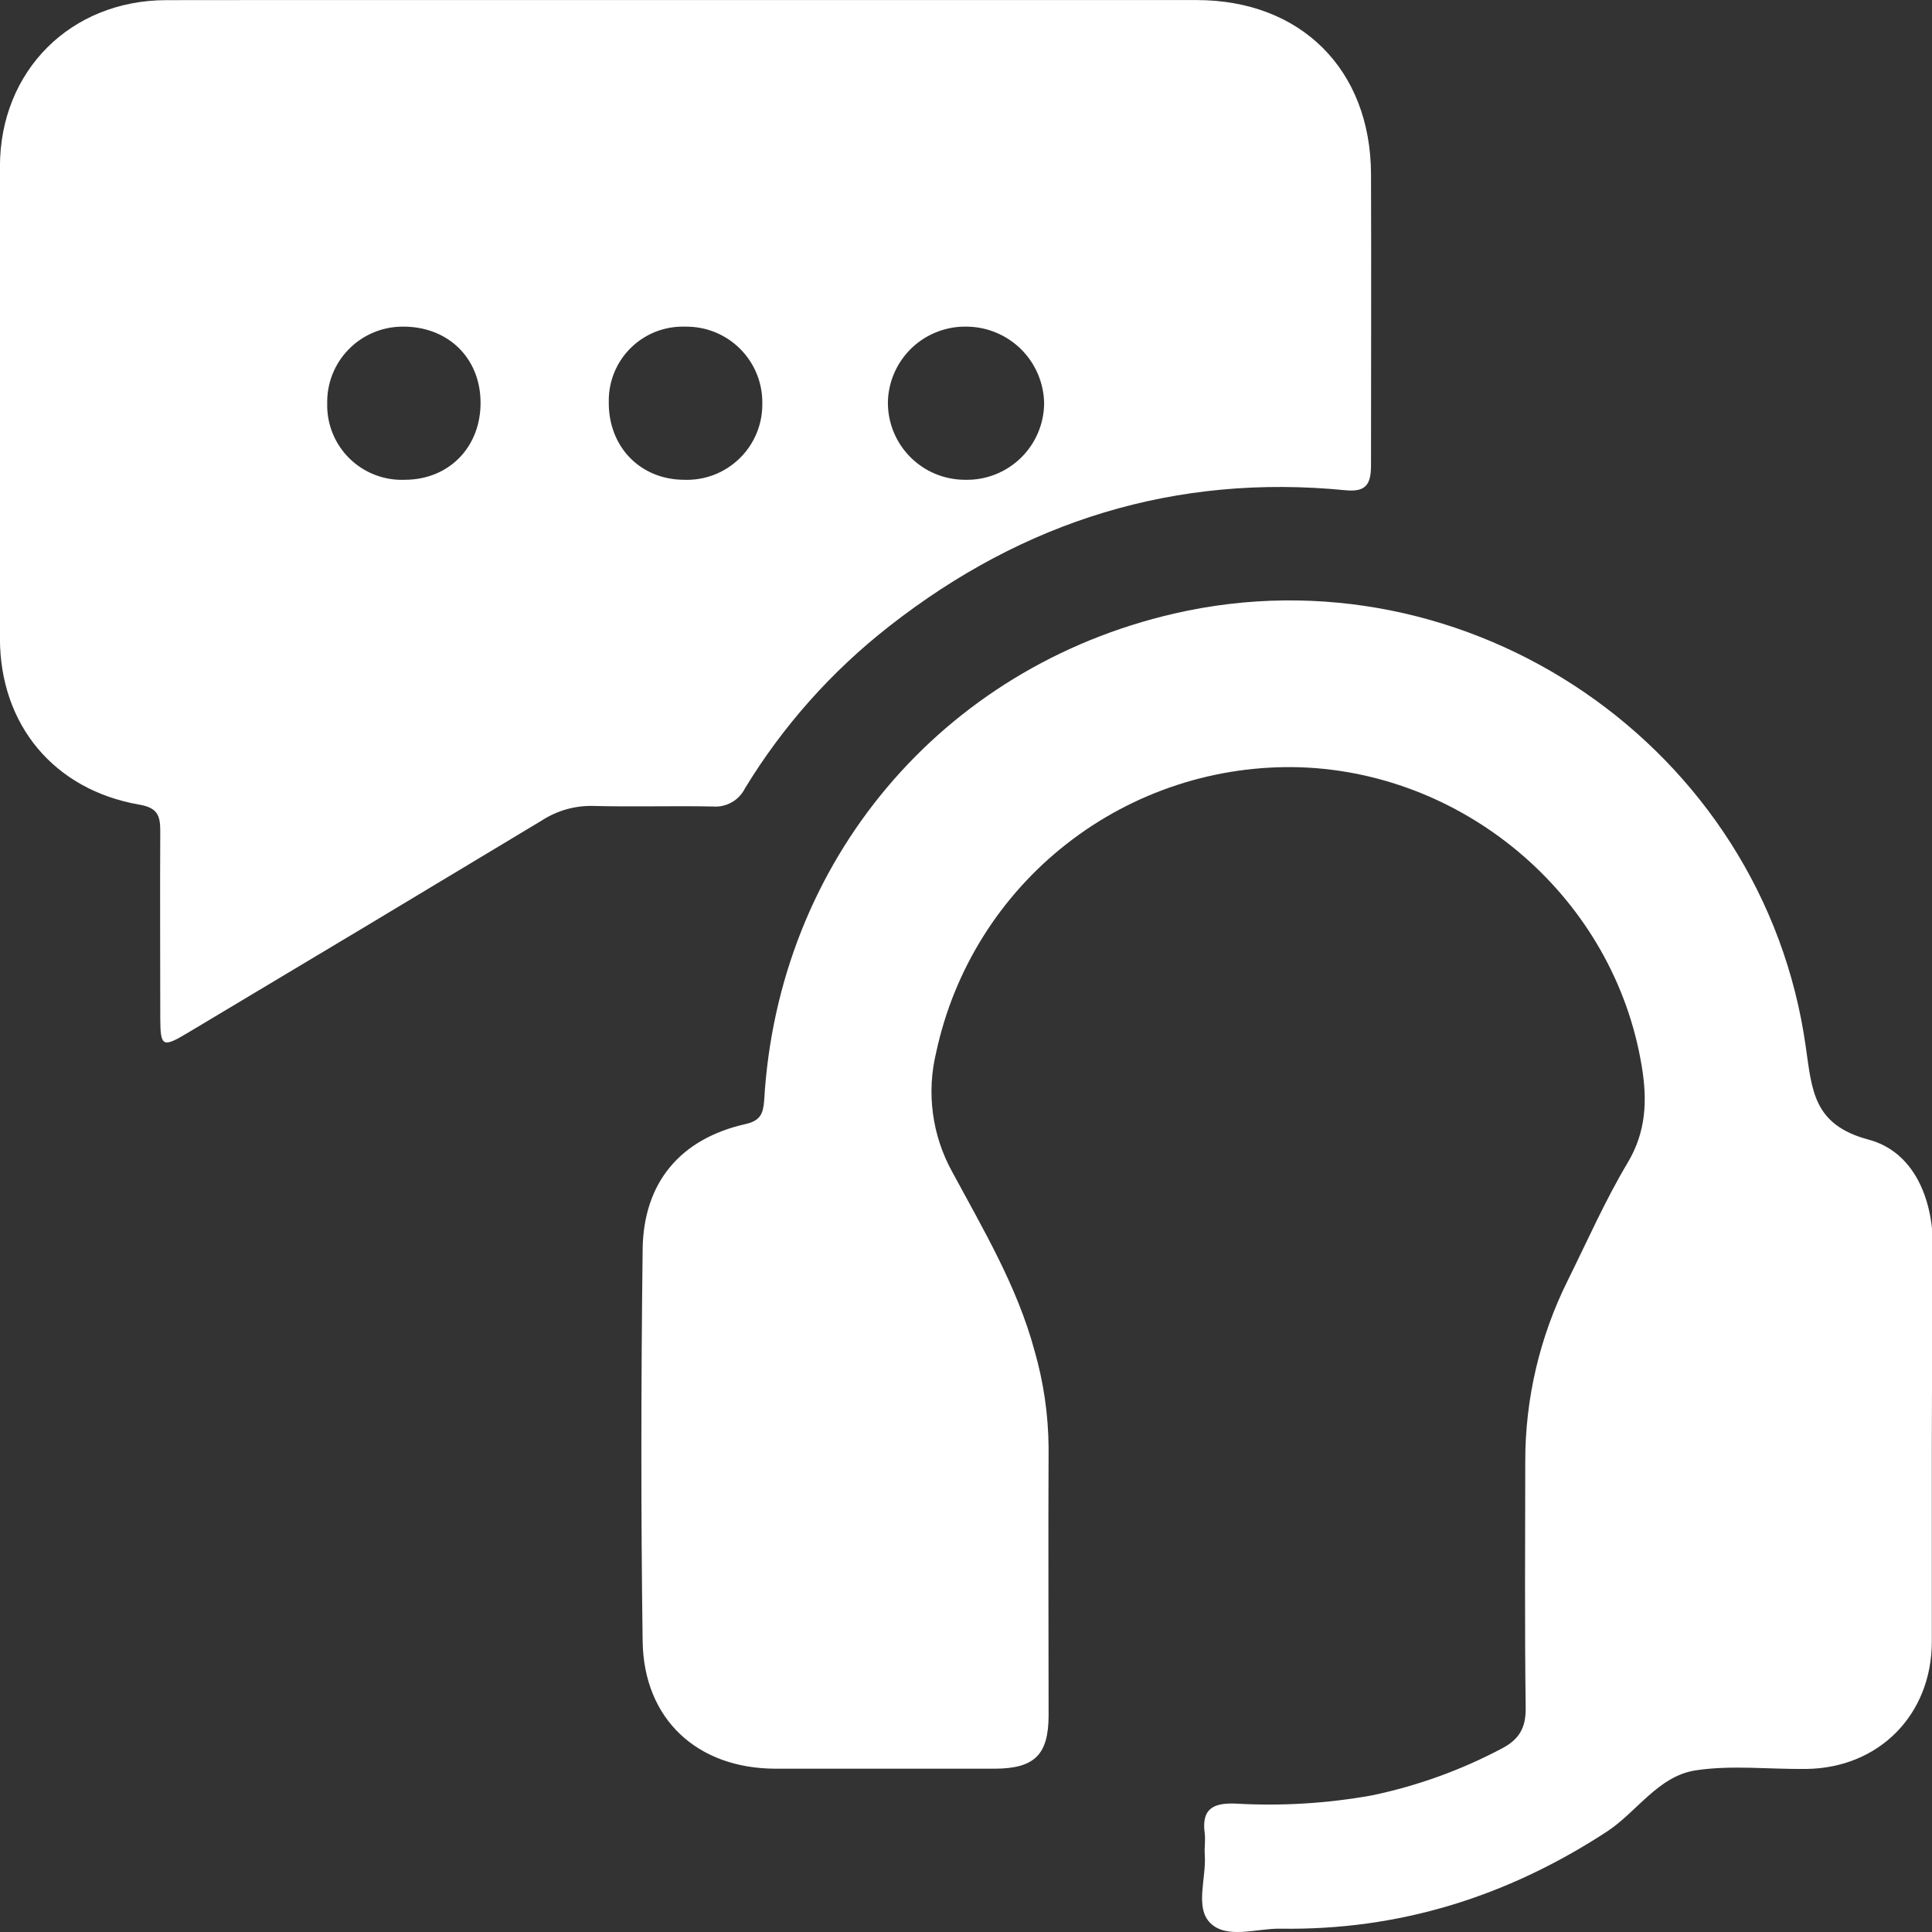 <svg xmlns="http://www.w3.org/2000/svg" fill="none" viewBox="0 0 68 68" height="68" width="68">
<rect x="0" y="0" width="68" height="68" fill="#333333" stroke="none"/>
<g clip-path="url(#clip0_2_1290)">
<path fill="white" d="M24.154 0.002C30.14 0.002 36.127 0.002 42.114 0.002C45.782 0.002 48.237 2.443 48.255 6.114C48.268 9.529 48.255 12.946 48.255 16.361C48.255 16.993 48.122 17.329 47.37 17.256C41.371 16.664 36.029 18.34 31.308 22.034C29.28 23.616 27.556 25.552 26.22 27.748C26.117 27.955 25.954 28.127 25.752 28.24C25.55 28.354 25.319 28.405 25.088 28.386C23.681 28.358 22.272 28.404 20.867 28.366C20.234 28.353 19.611 28.529 19.08 28.872C14.925 31.376 10.764 33.872 6.595 36.36C5.725 36.882 5.646 36.84 5.641 35.848C5.641 33.639 5.628 31.441 5.641 29.237C5.641 28.689 5.528 28.428 4.902 28.32C1.9 27.799 0.002 25.51 -0.002 22.475C-0.002 16.938 -0.002 11.402 -0.002 5.865C-0.002 2.494 2.484 0.011 5.851 0.005C11.961 -0.004 18.058 0.005 24.154 0.002ZM33.976 16.887C34.336 16.895 34.693 16.831 35.028 16.699C35.363 16.568 35.668 16.371 35.926 16.121C36.184 15.87 36.39 15.572 36.531 15.241C36.673 14.911 36.747 14.556 36.75 14.197C36.739 13.487 36.453 12.809 35.952 12.305C35.45 11.802 34.773 11.512 34.062 11.497C33.703 11.485 33.344 11.544 33.008 11.671C32.672 11.798 32.364 11.99 32.102 12.236C31.841 12.483 31.631 12.779 31.485 13.107C31.338 13.435 31.259 13.789 31.251 14.148C31.247 14.507 31.315 14.864 31.45 15.196C31.585 15.529 31.786 15.832 32.039 16.087C32.293 16.342 32.595 16.544 32.927 16.681C33.26 16.818 33.616 16.888 33.976 16.887ZM14.242 16.887C15.81 16.887 16.93 15.727 16.914 14.148C16.898 12.569 15.737 11.475 14.153 11.497C13.802 11.499 13.454 11.571 13.131 11.709C12.808 11.846 12.515 12.046 12.27 12.298C12.024 12.549 11.831 12.847 11.702 13.173C11.573 13.499 11.51 13.848 11.517 14.199C11.507 14.557 11.572 14.914 11.706 15.246C11.84 15.579 12.041 15.88 12.296 16.132C12.552 16.384 12.856 16.581 13.191 16.711C13.525 16.841 13.883 16.901 14.242 16.887ZM24.07 16.887C24.429 16.901 24.788 16.843 25.123 16.715C25.459 16.587 25.765 16.392 26.023 16.142C26.282 15.893 26.486 15.593 26.625 15.262C26.764 14.931 26.834 14.575 26.831 14.216C26.838 13.858 26.773 13.502 26.639 13.169C26.505 12.836 26.305 12.534 26.052 12.28C25.798 12.026 25.496 11.826 25.163 11.691C24.83 11.557 24.473 11.491 24.114 11.497C23.763 11.486 23.412 11.546 23.084 11.673C22.756 11.801 22.458 11.994 22.207 12.24C21.956 12.486 21.757 12.78 21.623 13.105C21.489 13.43 21.422 13.779 21.427 14.13C21.402 15.712 22.524 16.878 24.07 16.887Z"></path>
<path fill="white" d="M67.994 50.934C67.994 53.223 67.994 55.509 67.994 57.797C67.981 60.366 66.124 62.233 63.569 62.261C62.273 62.277 60.953 62.118 59.685 62.31C58.358 62.511 57.617 63.777 56.542 64.477C53.044 66.756 49.242 67.949 45.063 67.883C44.222 67.87 43.169 68.263 42.592 67.677C42.05 67.13 42.464 66.098 42.404 65.281C42.386 65.036 42.431 64.782 42.404 64.539C42.282 63.675 42.683 63.447 43.495 63.481C45.093 63.573 46.697 63.476 48.273 63.194C49.868 62.863 51.408 62.309 52.847 61.548C53.46 61.232 53.708 60.823 53.699 60.117C53.661 57.225 53.681 54.331 53.684 51.438C53.681 49.225 54.195 47.042 55.183 45.061C55.869 43.678 56.493 42.258 57.281 40.937C57.944 39.833 57.982 38.728 57.785 37.533C56.82 31.646 51.675 27.218 45.782 27.006C42.806 26.912 39.891 27.865 37.547 29.698C35.202 31.53 33.576 34.127 32.952 37.034C32.605 38.453 32.803 39.95 33.507 41.231C34.6 43.261 35.794 45.262 36.407 47.522C36.729 48.634 36.897 49.785 36.907 50.943C36.892 54.084 36.907 57.225 36.907 60.366C36.907 61.762 36.414 62.248 35.007 62.252C32.441 62.252 29.874 62.252 27.306 62.252C24.546 62.252 22.661 60.516 22.619 57.773C22.555 53.172 22.564 48.571 22.619 43.97C22.648 41.62 23.946 40.082 26.234 39.565C26.771 39.444 26.86 39.194 26.897 38.726C27.384 30.306 33.138 23.485 41.325 21.596C51.684 19.208 62.079 26.303 63.556 36.837C63.778 38.37 63.813 39.59 65.768 40.111C67.339 40.531 68.016 42.143 68.034 43.819C68.025 46.196 67.994 48.562 67.994 50.934Z"></path>
</g>
<defs>
<clipPath id="clip0_2_1290">
<rect fill="white" height="68" width="68"></rect>
</clipPath>
</defs>
</svg>
